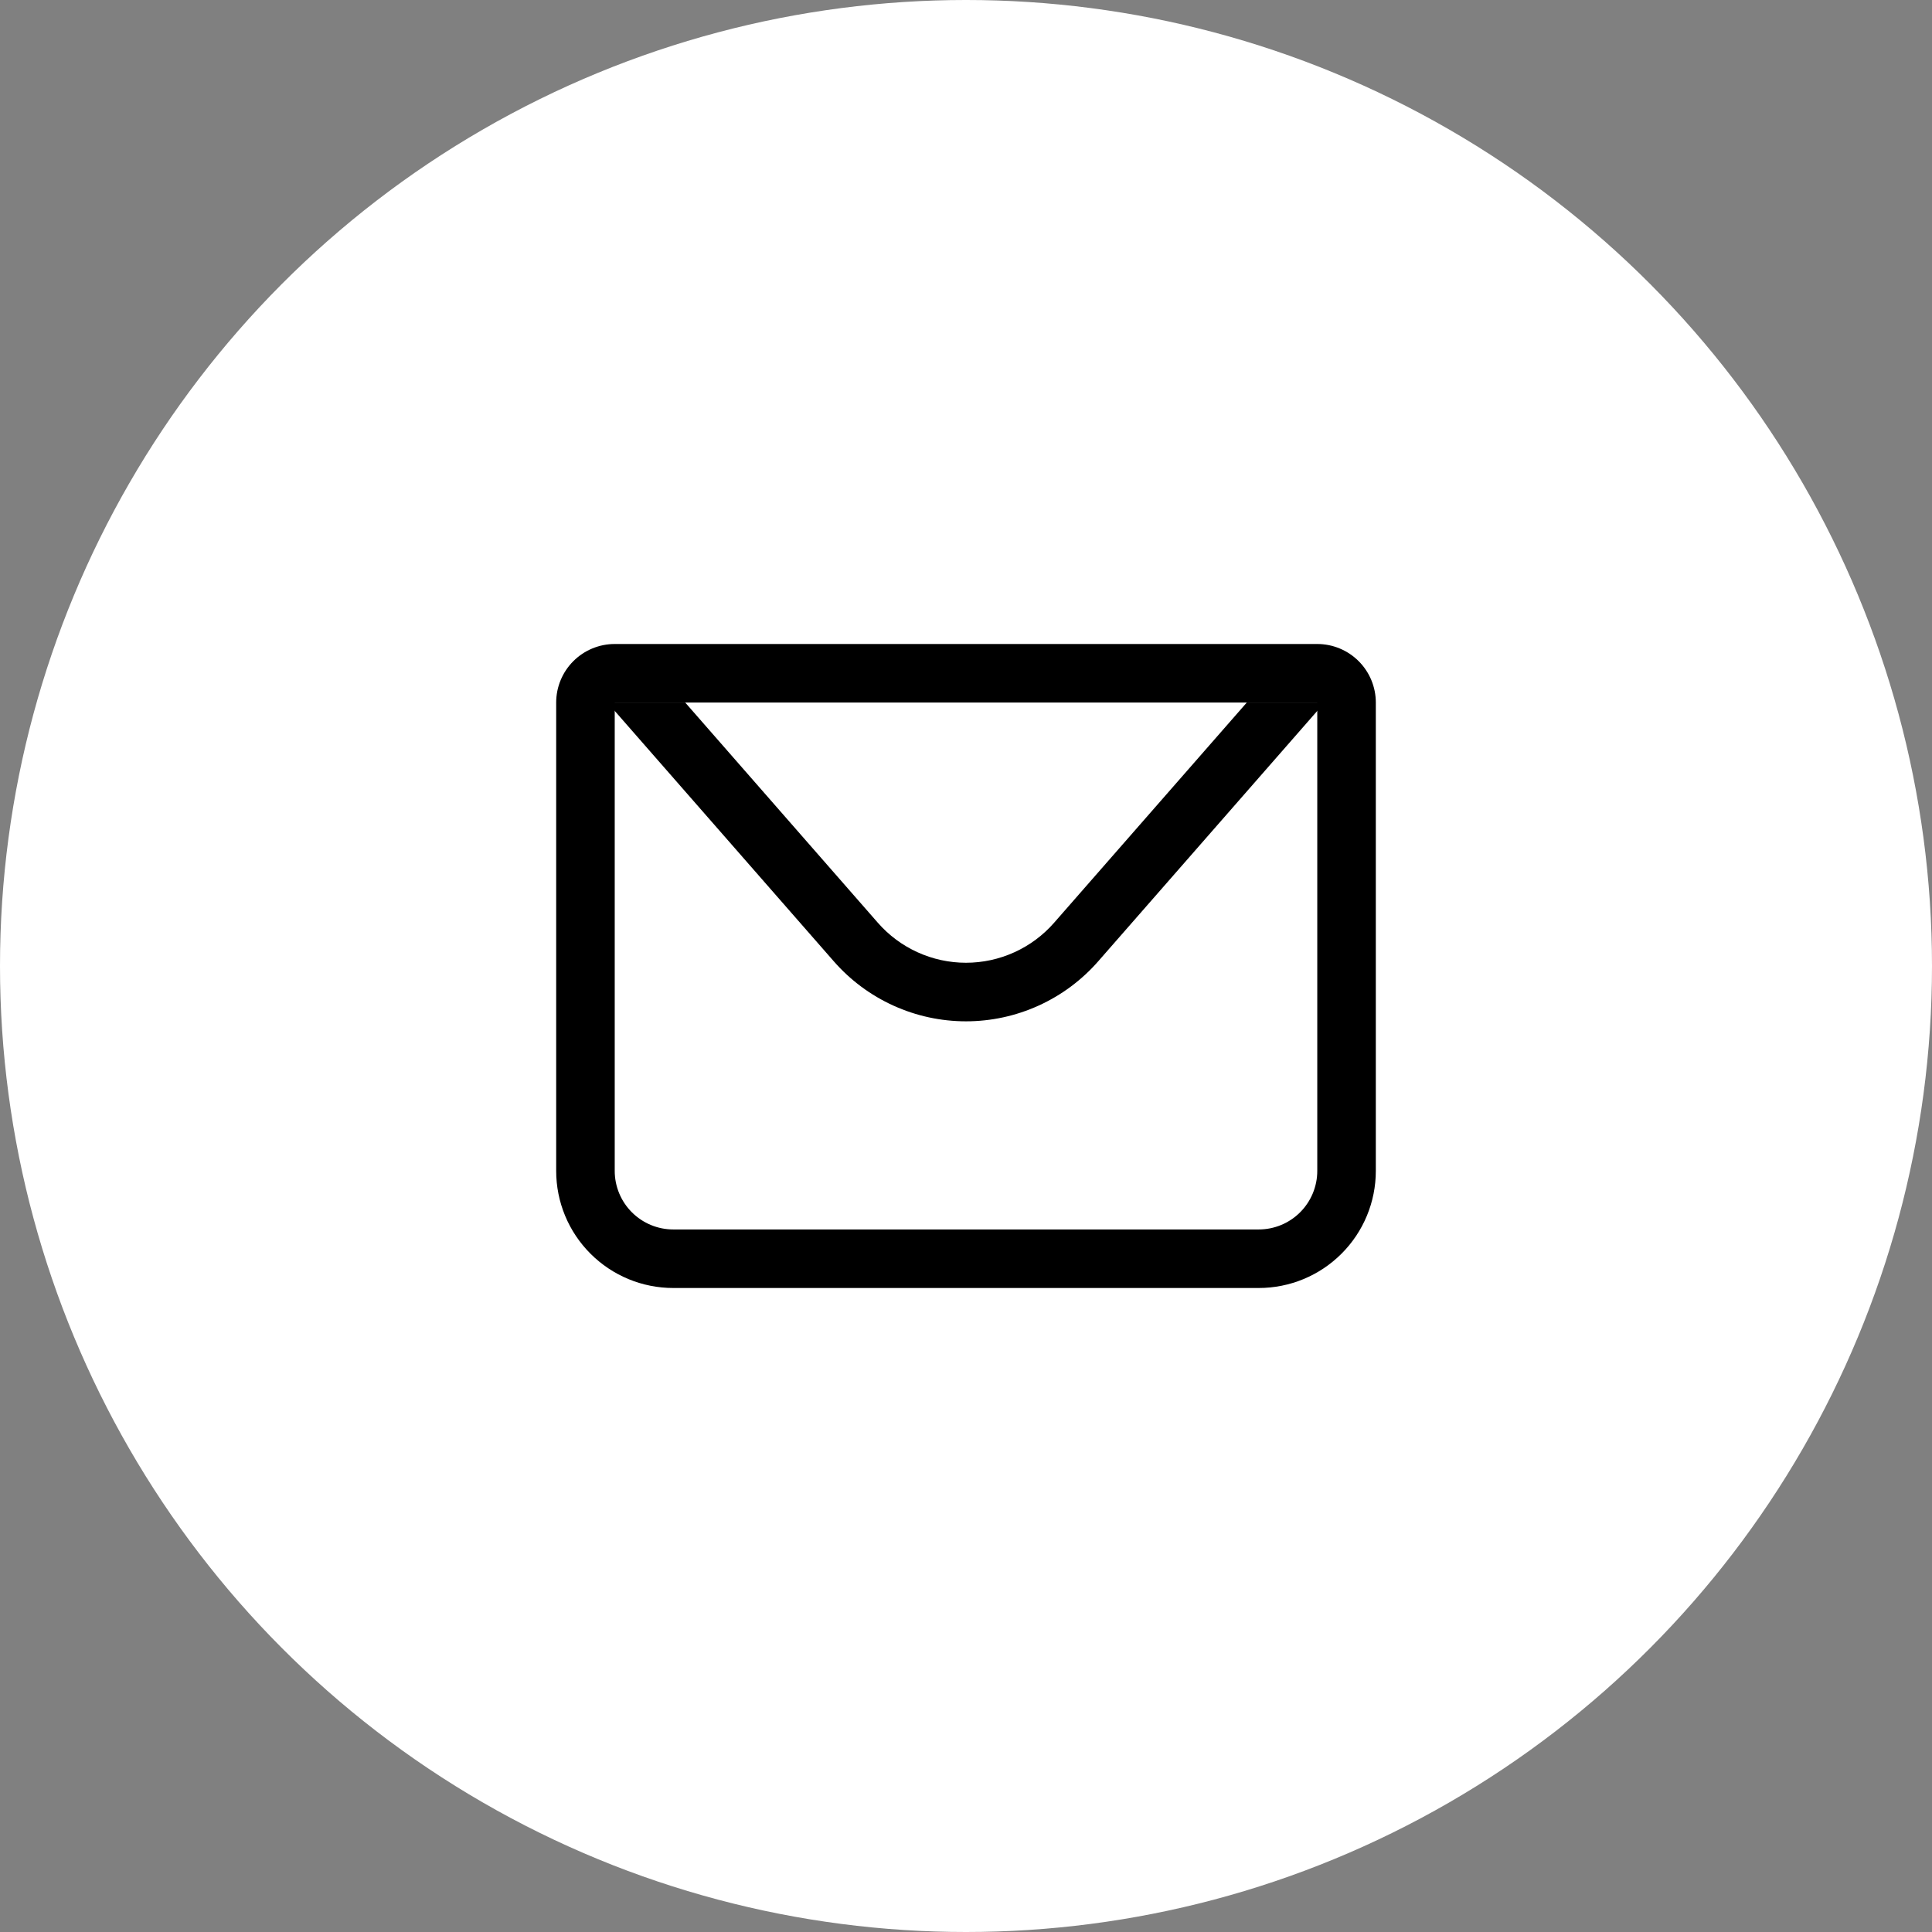<svg xmlns="http://www.w3.org/2000/svg" fill="none" viewBox="0 0 66 66" height="66" width="66">
<rect x="0" y="0" width="66" height="66" fill="#808080" stroke="none"/>
<circle fill="white" r="33" cy="33" cx="33"></circle>
<path fill="black" d="M21 24V40C21 40.53 21.211 41.039 21.586 41.414C21.961 41.789 22.47 42 23 42H43C43.53 42 44.039 41.789 44.414 41.414C44.789 41.039 45 40.53 45 40V24H21ZM21 22H45C45.53 22 46.039 22.211 46.414 22.586C46.789 22.961 47 23.47 47 24V40C47 41.061 46.579 42.078 45.828 42.828C45.078 43.579 44.061 44 43 44H23C21.939 44 20.922 43.579 20.172 42.828C19.421 42.078 19 41.061 19 40V24C19 23.47 19.211 22.961 19.586 22.586C19.961 22.211 20.47 22 21 22Z"></path>
<path fill="black" d="M45.25 24L37.516 32.84C36.953 33.484 36.258 34 35.48 34.353C34.701 34.707 33.855 34.89 33 34.89C32.145 34.89 31.299 34.707 30.52 34.353C29.741 34 29.047 33.484 28.484 32.84L20.75 24H45.25ZM23.408 24L29.988 31.522C30.363 31.951 30.826 32.295 31.346 32.531C31.865 32.767 32.429 32.889 32.999 32.889C33.569 32.889 34.133 32.767 34.652 32.531C35.172 32.295 35.635 31.951 36.01 31.522L42.592 24H23.408Z"></path>
</svg>
